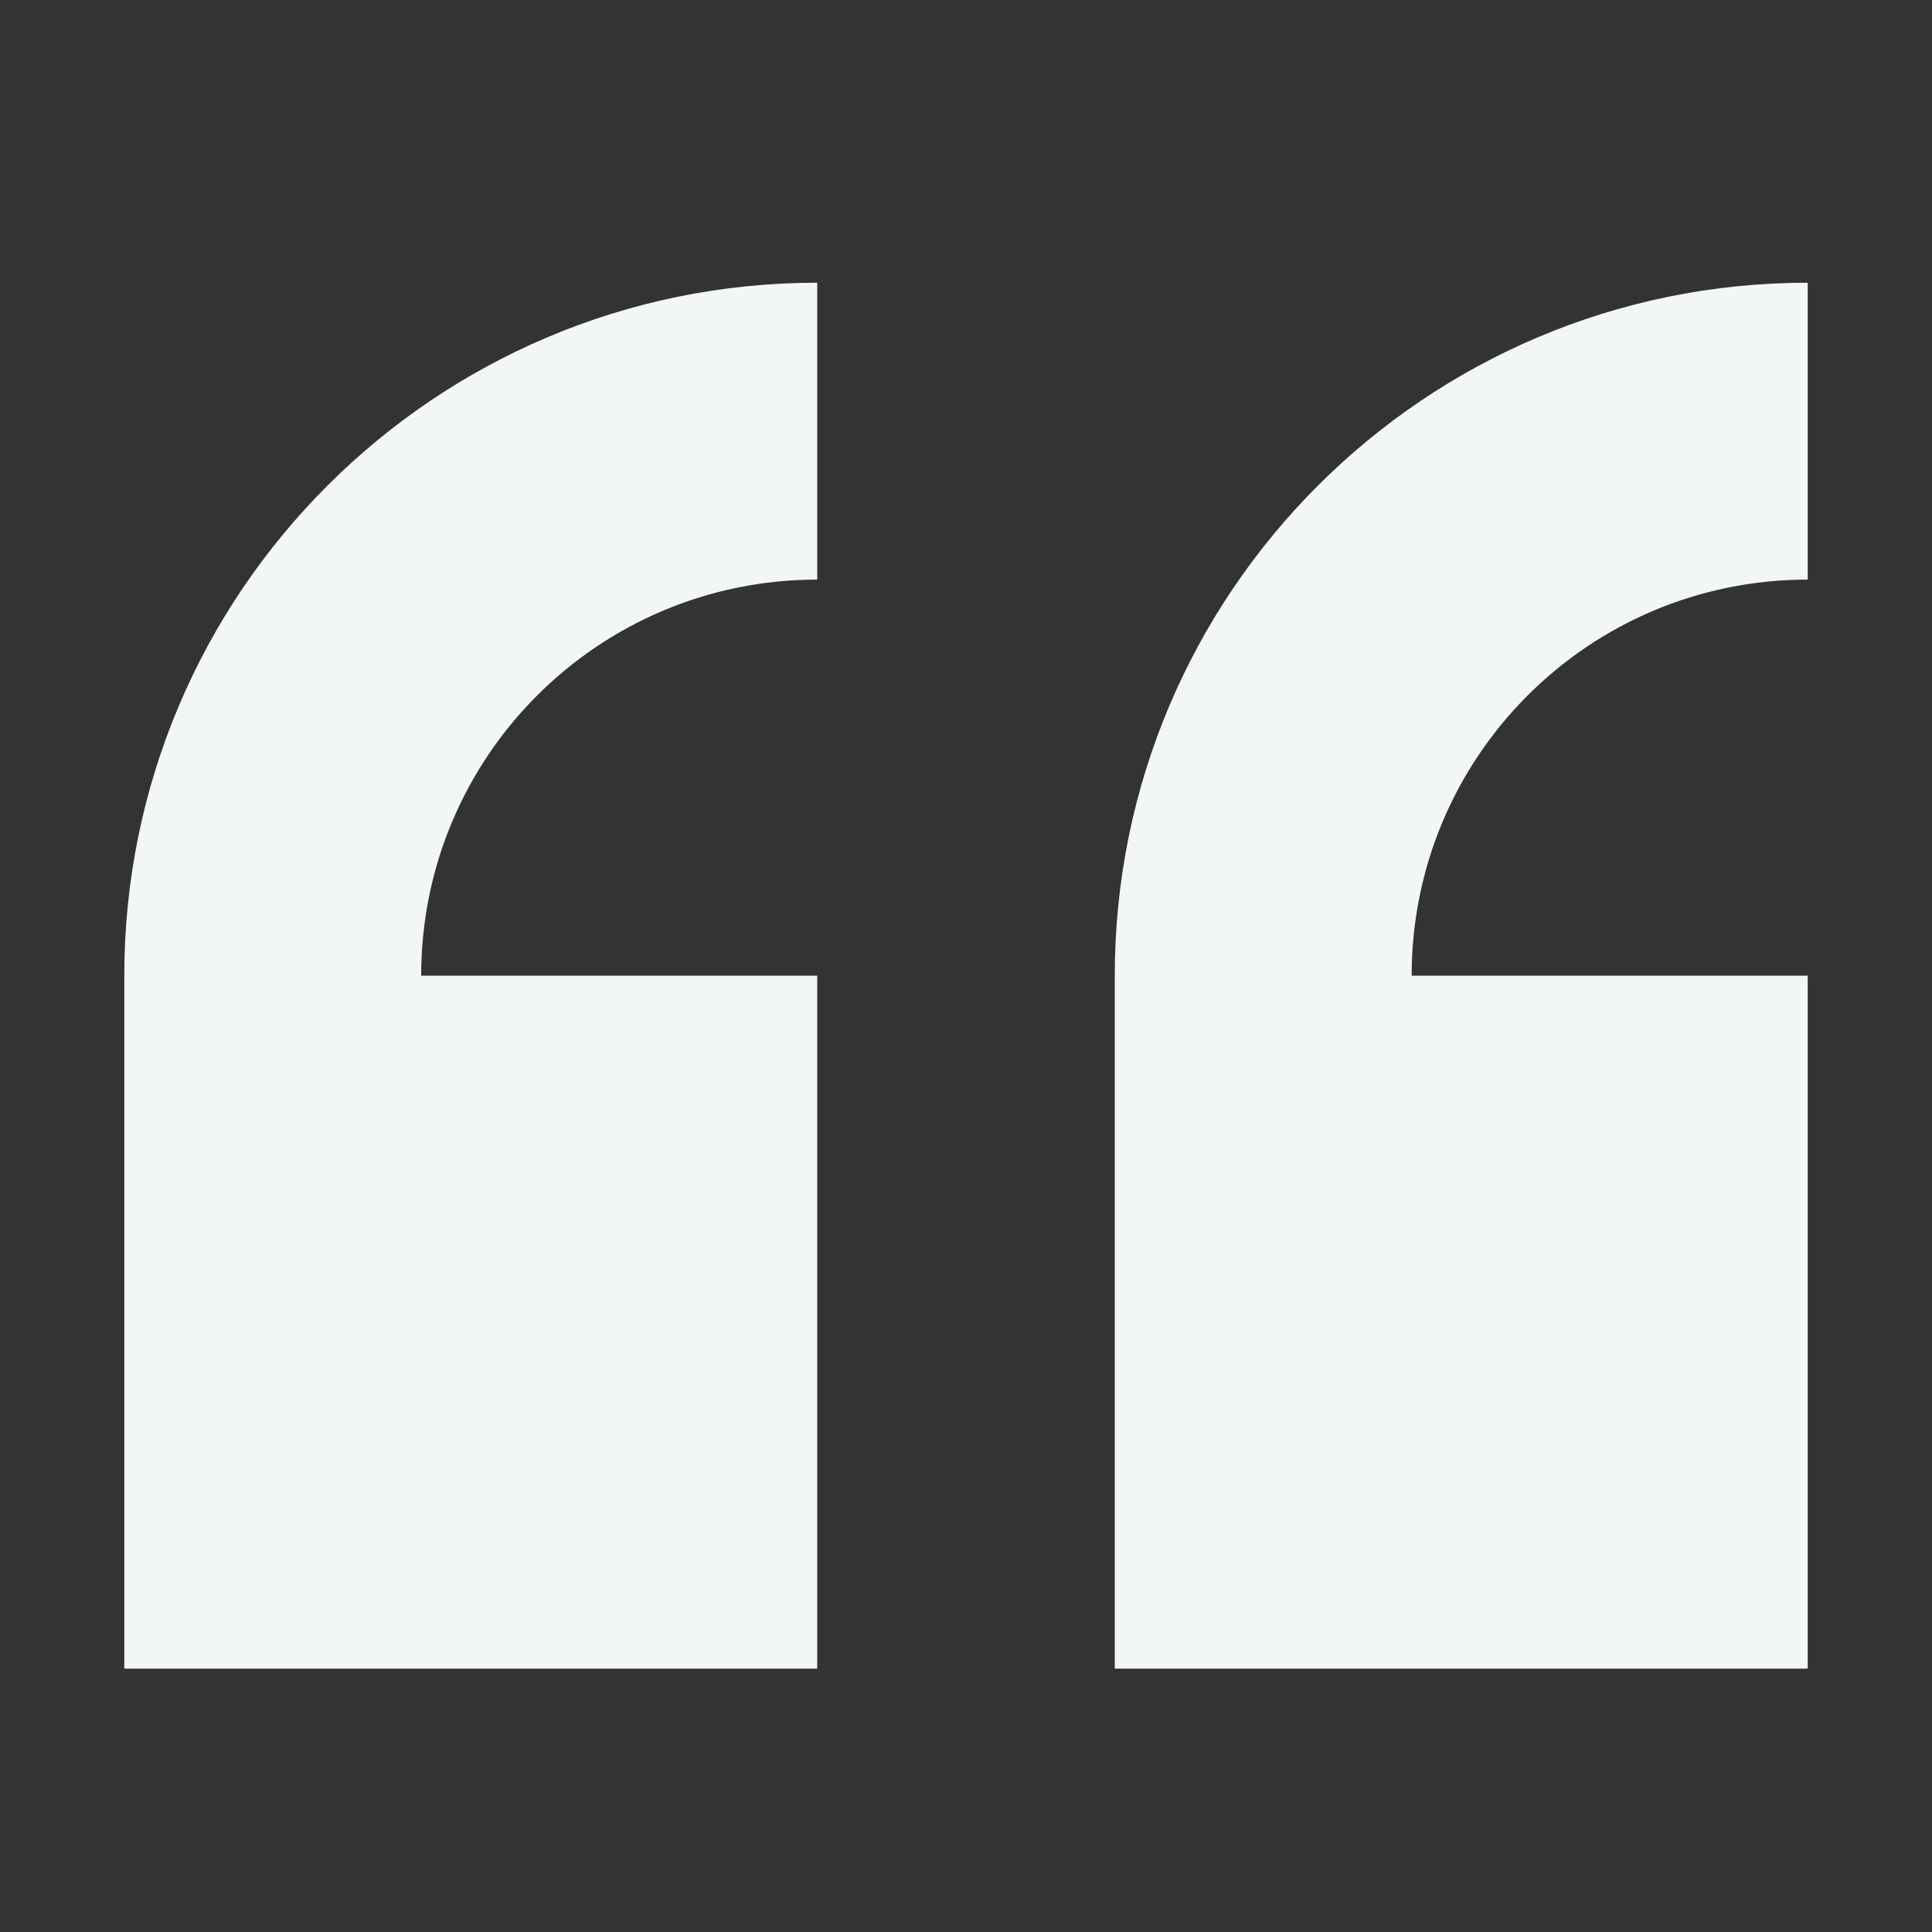 <?xml version="1.0" encoding="utf-8"?>
<!-- Generator: Adobe Illustrator 21.0.0, SVG Export Plug-In . SVG Version: 6.00 Build 0)  -->
<svg version="1.1" id="Layer_1" xmlns="http://www.w3.org/2000/svg" xmlns:xlink="http://www.w3.org/1999/xlink" x="0px" y="0px"
	 viewBox="0 0 300 300" style="enable-background:new 0 0 300 300;" xml:space="preserve">
<rect x="0" y="0" width="300" height="300" fill="#333333" stroke="none"/>
<style type="text/css">
	.st0{fill:#F3F6F7;}
</style>
<g>
	<g>
		<path class="st0" d="M19.3,151.5v107.6h107.6V151.5H65.4c0-34,27.5-61.5,61.5-61.5V43.9C67.5,43.9,19.3,92.1,19.3,151.5z
			 M280.7,90V43.9c-59.4,0-107.6,48.2-107.6,107.6v107.6h107.6V151.5h-61.5C219.2,117.5,246.7,90,280.7,90z"/>
	</g>
</g>
</svg>
